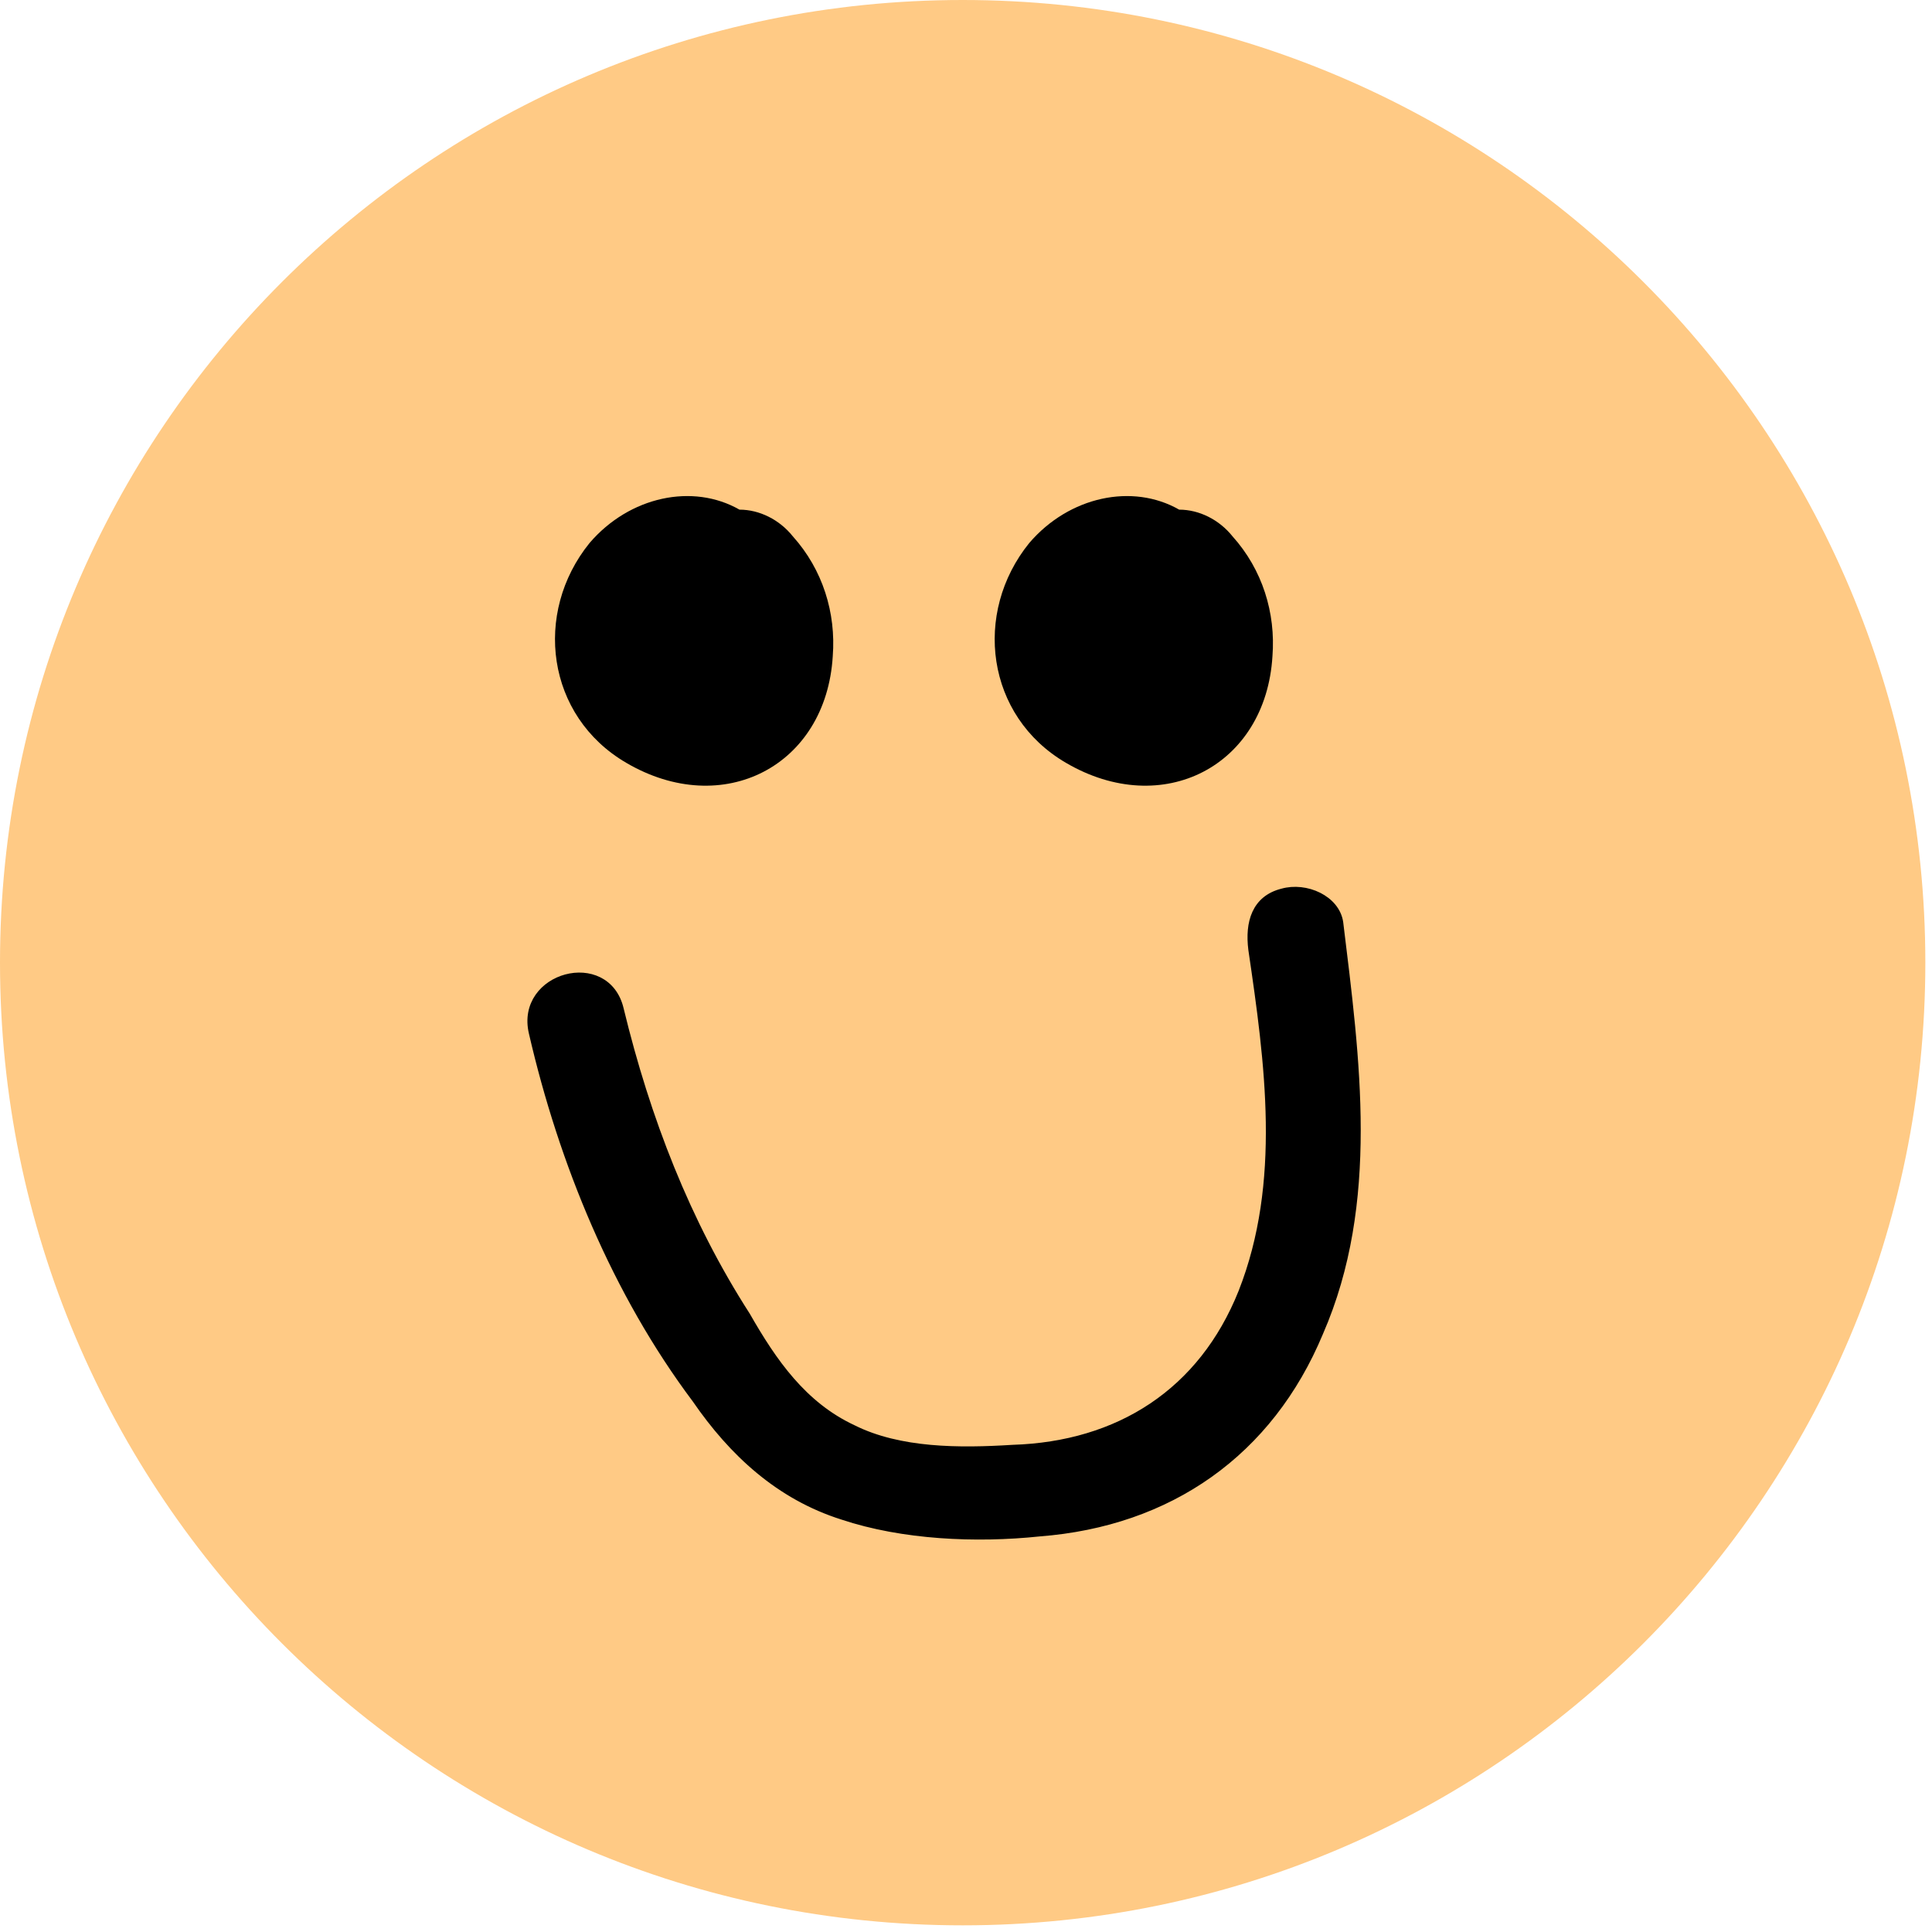 <?xml version="1.0" encoding="UTF-8"?> <svg xmlns="http://www.w3.org/2000/svg" width="58" height="58" viewBox="0 0 58 58" fill="none"> <path d="M28.9 57.8C44.861 57.8 57.8 44.861 57.8 28.9C57.8 12.939 44.861 0 28.9 0C12.939 0 0 12.939 0 28.9C0 44.861 12.939 57.8 28.9 57.8Z" fill="#FFCA85"></path> <path d="M18.8 22.9C21.7 24.6 24.8 23 25 19.7C25.1 18.4 24.7 17.1 23.8 16.1C23.4 15.6 22.8 15.3 22.2 15.3C20.8 14.5 18.9 14.9 17.7 16.3C16 18.4 16.4 21.5 18.8 22.9Z" fill="black"></path> <path d="M32 22.9C34.9 24.6 38 23 38.2 19.7C38.3 18.4 37.9 17.1 37 16.1C36.6 15.6 36 15.3 35.4 15.3C34 14.5 32.1 14.9 30.9 16.3C29.2 18.4 29.6 21.5 32 22.9Z" fill="black"></path> <path d="M16 31C16.9 34.9 18.5 38.8 20.9 42C22 43.6 23.4 44.9 25.3 45.5C27.1 46.1 29.3 46.2 31.2 46C35.1 45.7 38.1 43.6 39.6 40C41.3 36.1 40.7 31.8 40.2 27.7C40.1 27 39.2 26.6 38.5 26.8C37.7 27 37.5 27.7 37.6 28.5C38.1 31.9 38.6 35.5 37.3 38.8C36.1 41.8 33.6 43.4 30.4 43.5C28.8 43.6 27 43.6 25.6 42.9C24.1 42.2 23.2 40.9 22.4 39.5C20.6 36.7 19.4 33.6 18.6 30.3C18.2 28.6 15.6 29.3 16 31Z" fill="black" stroke="black" stroke-width="0.25" stroke-miterlimit="10"></path> <path d="M16.7 30.8C17.7 34.9 19.3 38.6 21.5 41.6C22.7 43.3 24 44.4 25.6 44.9C27.1 45.4 29 45.6 31.3 45.4C34.9 45.1 37.7 43.1 39.2 39.8C40.9 36 40.3 31.7 39.7 27.9C39.7 27.8 39.6 27.7 39.5 27.6C39.3 27.5 39.1 27.4 38.9 27.5C38.4 27.6 38.4 28.2 38.5 28.4C39 31.8 39.5 35.6 38.1 39C36.8 42.2 34.2 44 30.6 44.1C29 44.2 27.1 44.2 25.5 43.4C23.9 42.7 22.8 41.1 22 39.8C20.2 37 18.9 33.8 18.1 30.4C18 29.9 17.5 29.9 17.4 30C17.1 30 16.5 30.2 16.7 30.8Z" fill="black" stroke="black" stroke-width="0.25" stroke-miterlimit="10"></path> </svg> 